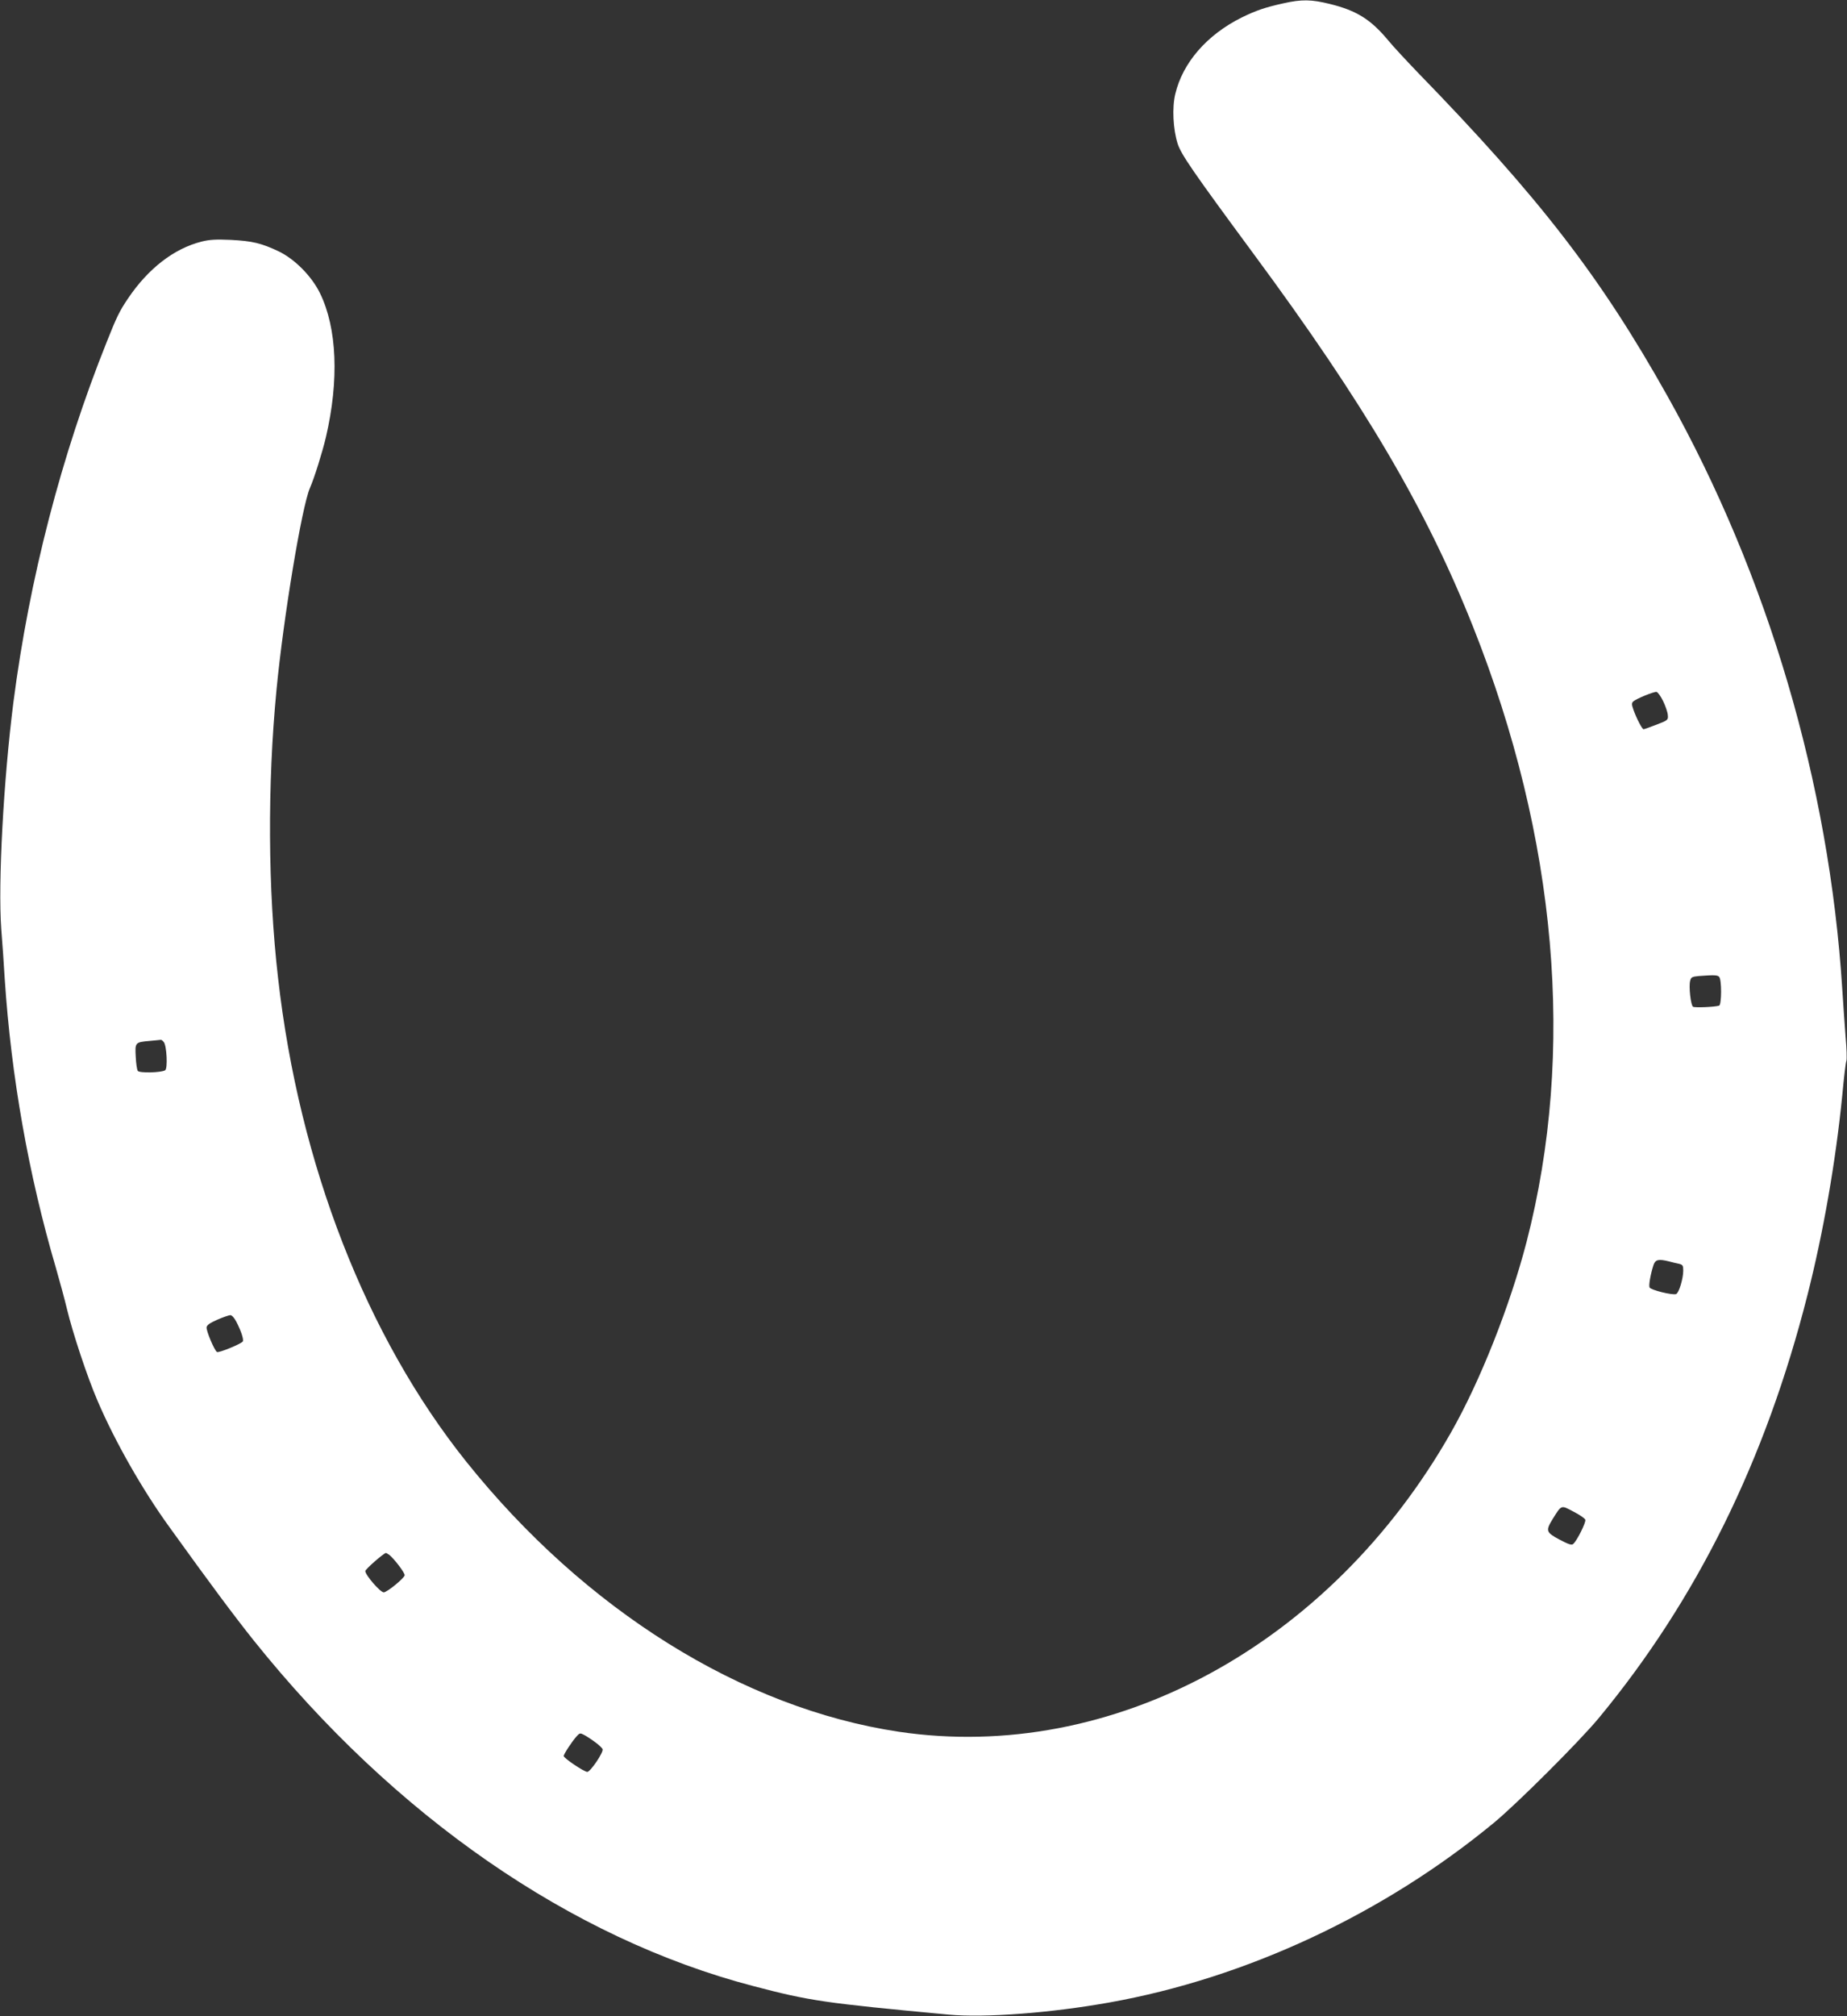 <?xml version="1.0" standalone="no"?>
<!DOCTYPE svg PUBLIC "-//W3C//DTD SVG 20010904//EN"
 "http://www.w3.org/TR/2001/REC-SVG-20010904/DTD/svg10.dtd">
<svg version="1.0" xmlns="http://www.w3.org/2000/svg"
 width="1173pt" height="1280pt" viewBox="0 0 1173 1280"
 preserveAspectRatio="xMidYMid meet">
<rect x="0" y="0" width="1173" height="1280" fill="#333333" stroke="none"/>
<g transform="translate(0,1280) scale(0.1,-0.1)"
fill="#ffffff" stroke="none">
<path d="M8151 12779 c-117 -26 -173 -45 -265 -90 -221 -110 -375 -287 -422
-486 -21 -87 -14 -223 15 -315 22 -69 99 -180 481 -698 706 -955 1098 -1622
1395 -2369 534 -1344 652 -2698 340 -3906 -106 -408 -295 -885 -480 -1210
-768 -1351 -2154 -2101 -3507 -1900 -993 149 -1992 772 -2747 1715 -634 793
-1061 1887 -1195 3070 -65 563 -68 1229 -10 1830 44 460 161 1163 212 1281 29
66 79 227 102 324 84 361 71 691 -38 914 -53 108 -161 217 -264 266 -108 51
-166 65 -303 72 -93 4 -134 2 -185 -11 -175 -44 -339 -171 -467 -361 -53 -78
-73 -119 -134 -273 -290 -723 -493 -1510 -594 -2292 -63 -497 -98 -1146 -77
-1439 7 -86 17 -228 22 -316 41 -619 151 -1243 325 -1835 23 -80 55 -197 70
-260 36 -151 130 -435 195 -585 110 -257 285 -565 457 -802 261 -363 412 -565
534 -718 894 -1116 2017 -1893 3174 -2195 358 -94 447 -107 1240 -181 229 -21
646 10 1020 77 870 155 1743 563 2445 1143 147 122 538 512 662 661 623 752
1061 1638 1327 2688 100 394 179 844 221 1268 10 110 22 209 26 218 4 10 2 79
-5 154 -6 75 -15 211 -21 302 -83 1308 -472 2626 -1110 3765 -425 758 -812
1259 -1591 2060 -69 72 -152 161 -183 199 -111 133 -200 189 -371 231 -117 29
-178 30 -294 4z m2411 -4430 c15 -31 29 -71 30 -89 3 -31 1 -33 -72 -61 -41
-16 -78 -29 -82 -29 -9 0 -45 69 -64 123 -12 33 -12 43 -2 53 18 17 130 63
148 61 8 -1 27 -27 42 -58z m356 -1751 c17 -17 16 -177 0 -183 -30 -9 -154
-14 -166 -7 -14 10 -28 128 -18 165 5 22 12 26 54 30 98 7 118 7 130 -5z
m-9878 -414 c19 -22 26 -169 9 -179 -24 -16 -166 -19 -174 -4 -5 7 -11 47 -13
90 -5 90 -4 92 88 100 36 3 68 7 71 7 4 1 12 -5 19 -14z m9560 -1393 c19 -5
47 -12 63 -15 24 -6 27 -11 27 -44 0 -51 -28 -142 -45 -148 -23 -9 -163 26
-169 42 -6 15 6 82 25 142 12 35 32 40 99 23z m-9099 -383 c31 -60 48 -113 41
-125 -11 -16 -153 -74 -164 -67 -17 11 -69 135 -66 157 2 14 22 28 68 48 36
16 73 28 82 29 11 0 26 -17 39 -42z m8567 -1257 c6 -15 -53 -134 -77 -154 -10
-9 -30 -2 -87 28 -86 46 -89 56 -43 131 57 91 52 89 131 47 39 -20 73 -43 76
-52z m-7596 -223 c30 -23 98 -112 98 -129 0 -17 -112 -109 -133 -109 -22 0
-117 110 -117 135 0 12 117 114 131 115 3 0 12 -6 21 -12z m1306 -1188 c24
-17 46 -38 49 -46 7 -19 -77 -143 -97 -144 -20 0 -150 87 -150 101 0 12 53 93
83 126 18 20 22 21 46 8 14 -7 45 -27 69 -45z"/>
</g>
</svg>
